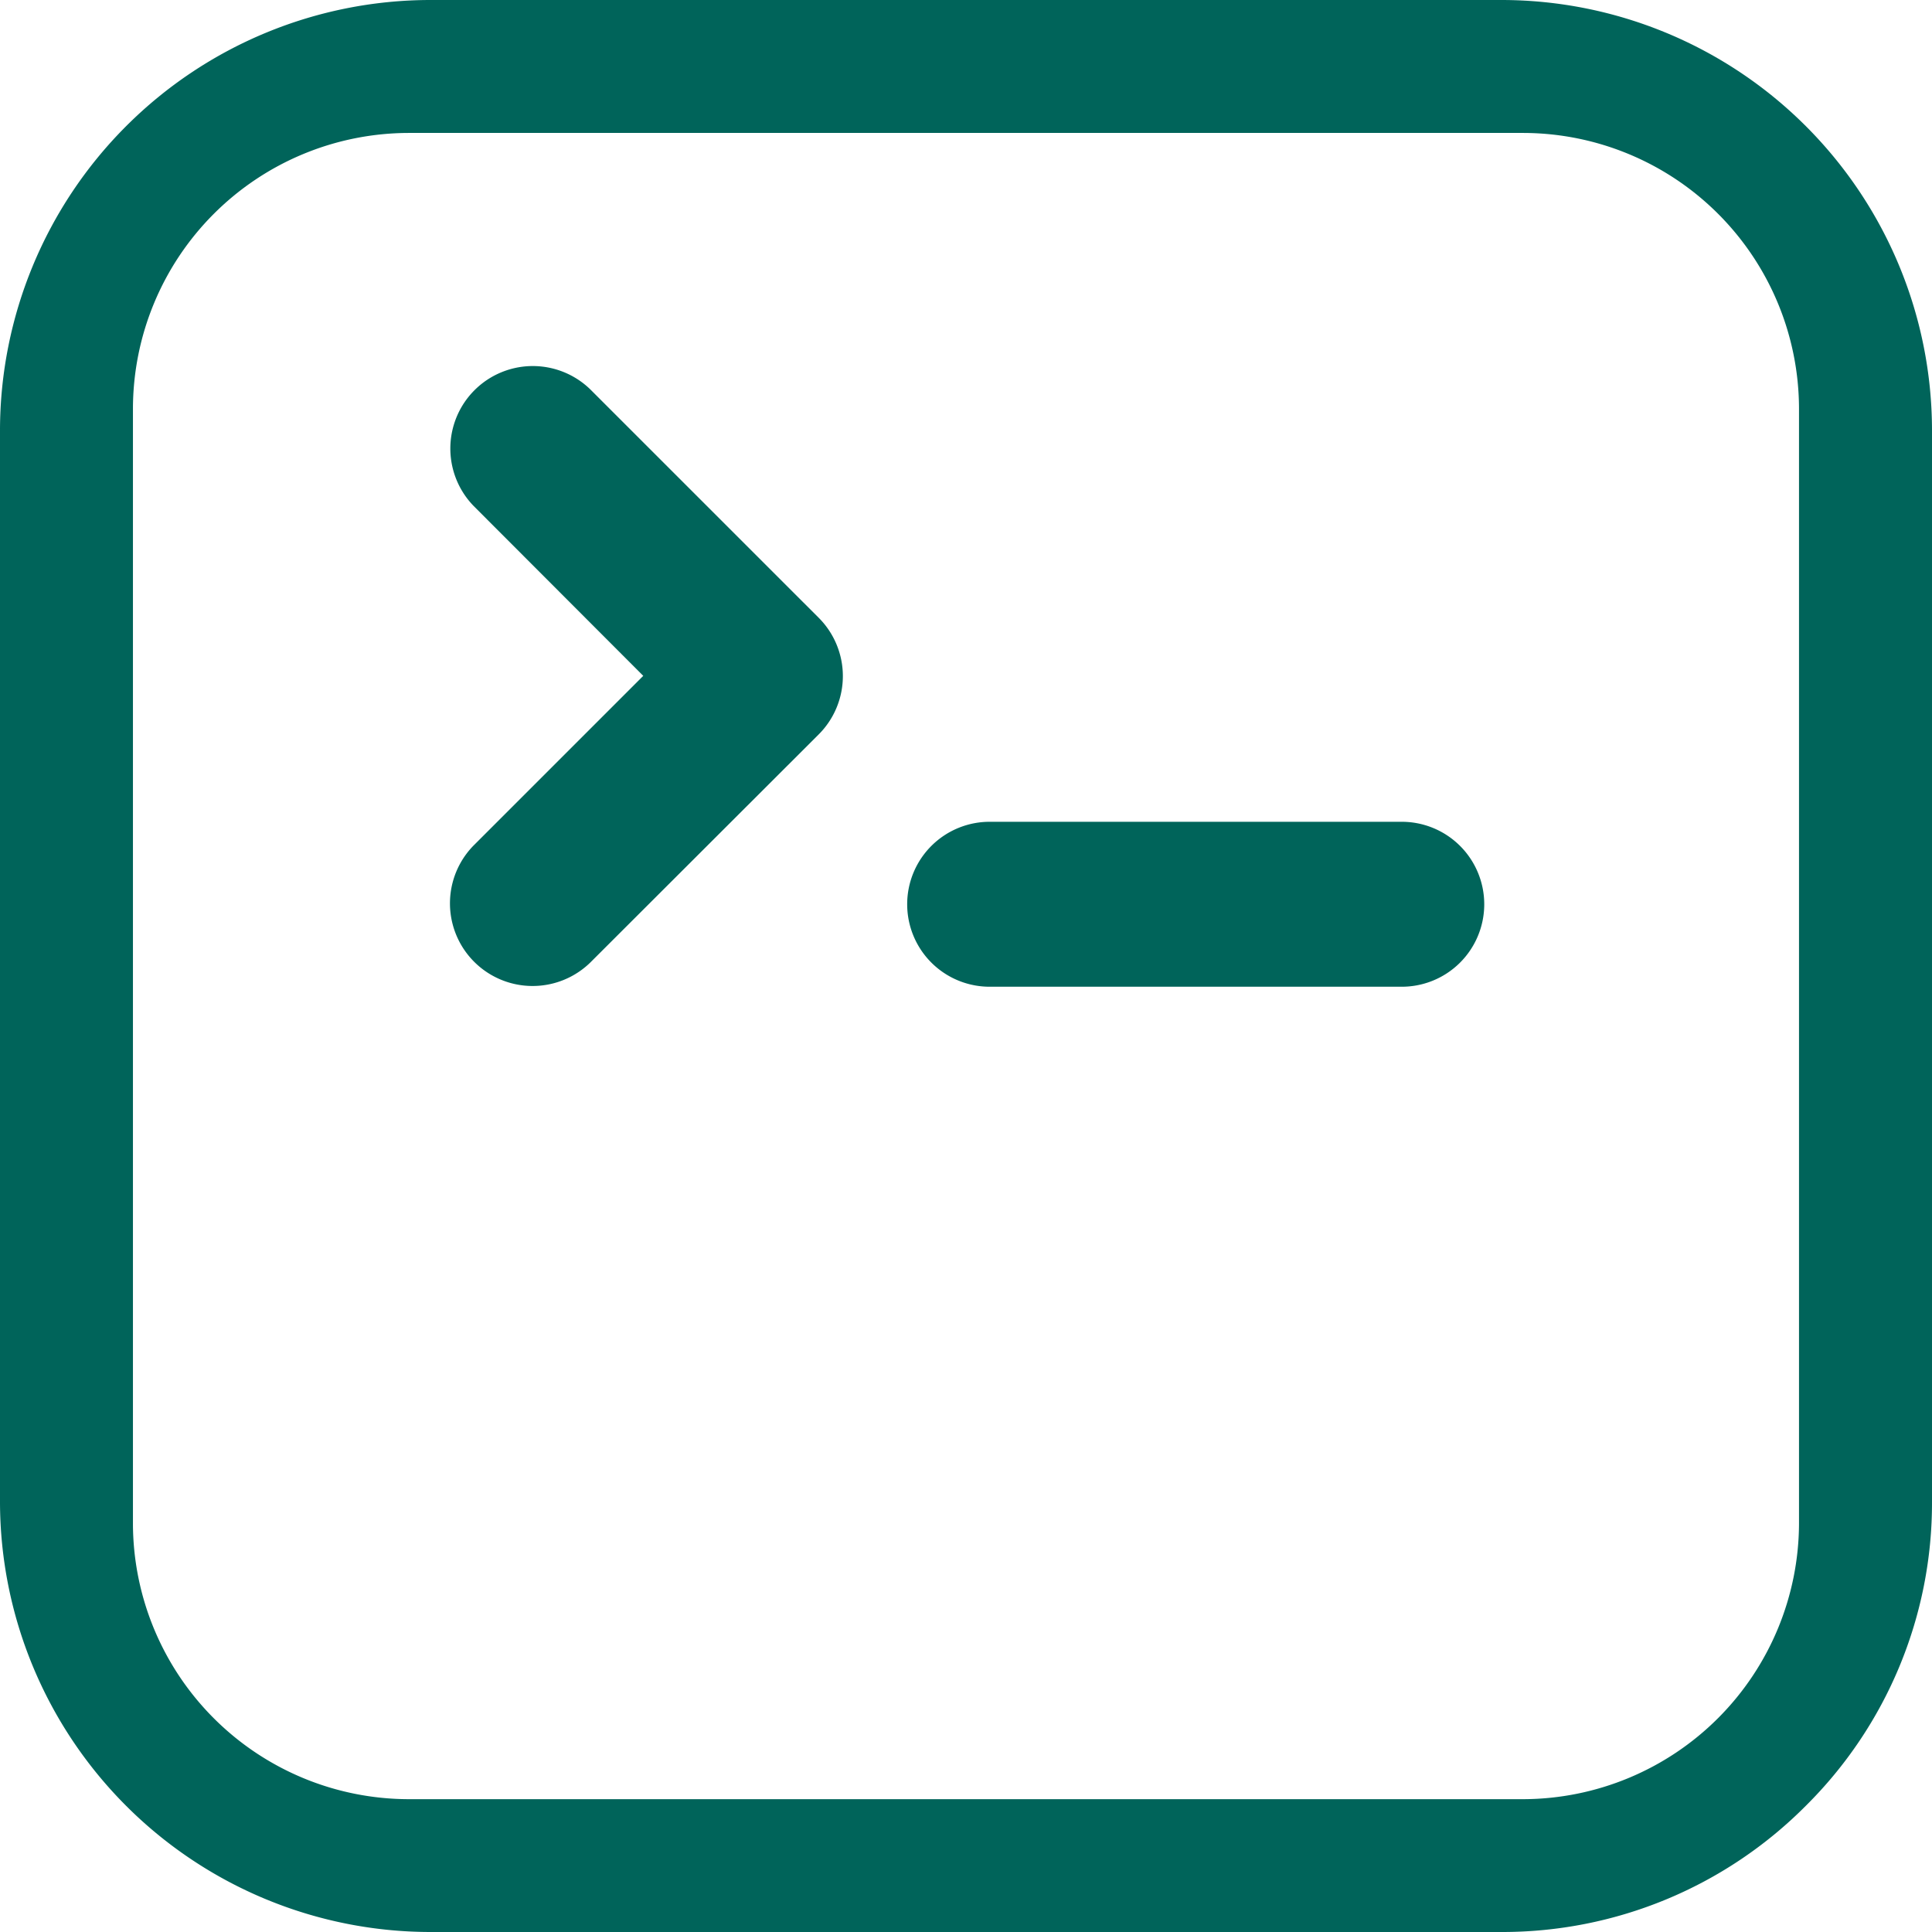 <svg xmlns="http://www.w3.org/2000/svg" width="80" height="80" viewBox="0 0 80 80">
  <defs>
    <style>
      .cls-1 {
        fill: #00645a;
        fill-rule: evenodd;
      }
    </style>
  </defs>
  <path id="研发设计" class="cls-1" d="M292.778,363.771A17.715,17.715,0,0,1,280.192,369H235.816A17.834,17.834,0,0,1,218,351.186V306.814A17.834,17.834,0,0,1,235.816,289h44.366A17.834,17.834,0,0,1,298,306.814v44.362A17.657,17.657,0,0,1,292.778,363.771Zm-0.285-57.843a11.436,11.436,0,0,0-11.426-11.423H234.93a11.435,11.435,0,0,0-11.425,11.423v46.144A11.435,11.435,0,0,0,234.93,363.5h46.148a11.45,11.45,0,0,0,11.415-11.423V305.928Zm-16.507,23.93H259.038a3.415,3.415,0,1,1,0-6.829h16.948A3.415,3.415,0,1,1,275.986,329.858Zm-33.545-1a3.422,3.422,0,0,1-4.839-4.839l7.034-7.034-7.024-7.034a3.415,3.415,0,0,1,4.829-4.829l9.455,9.454a3.415,3.415,0,0,1,0,4.839Z" transform="translate(-218 -289)"/>
</svg>
